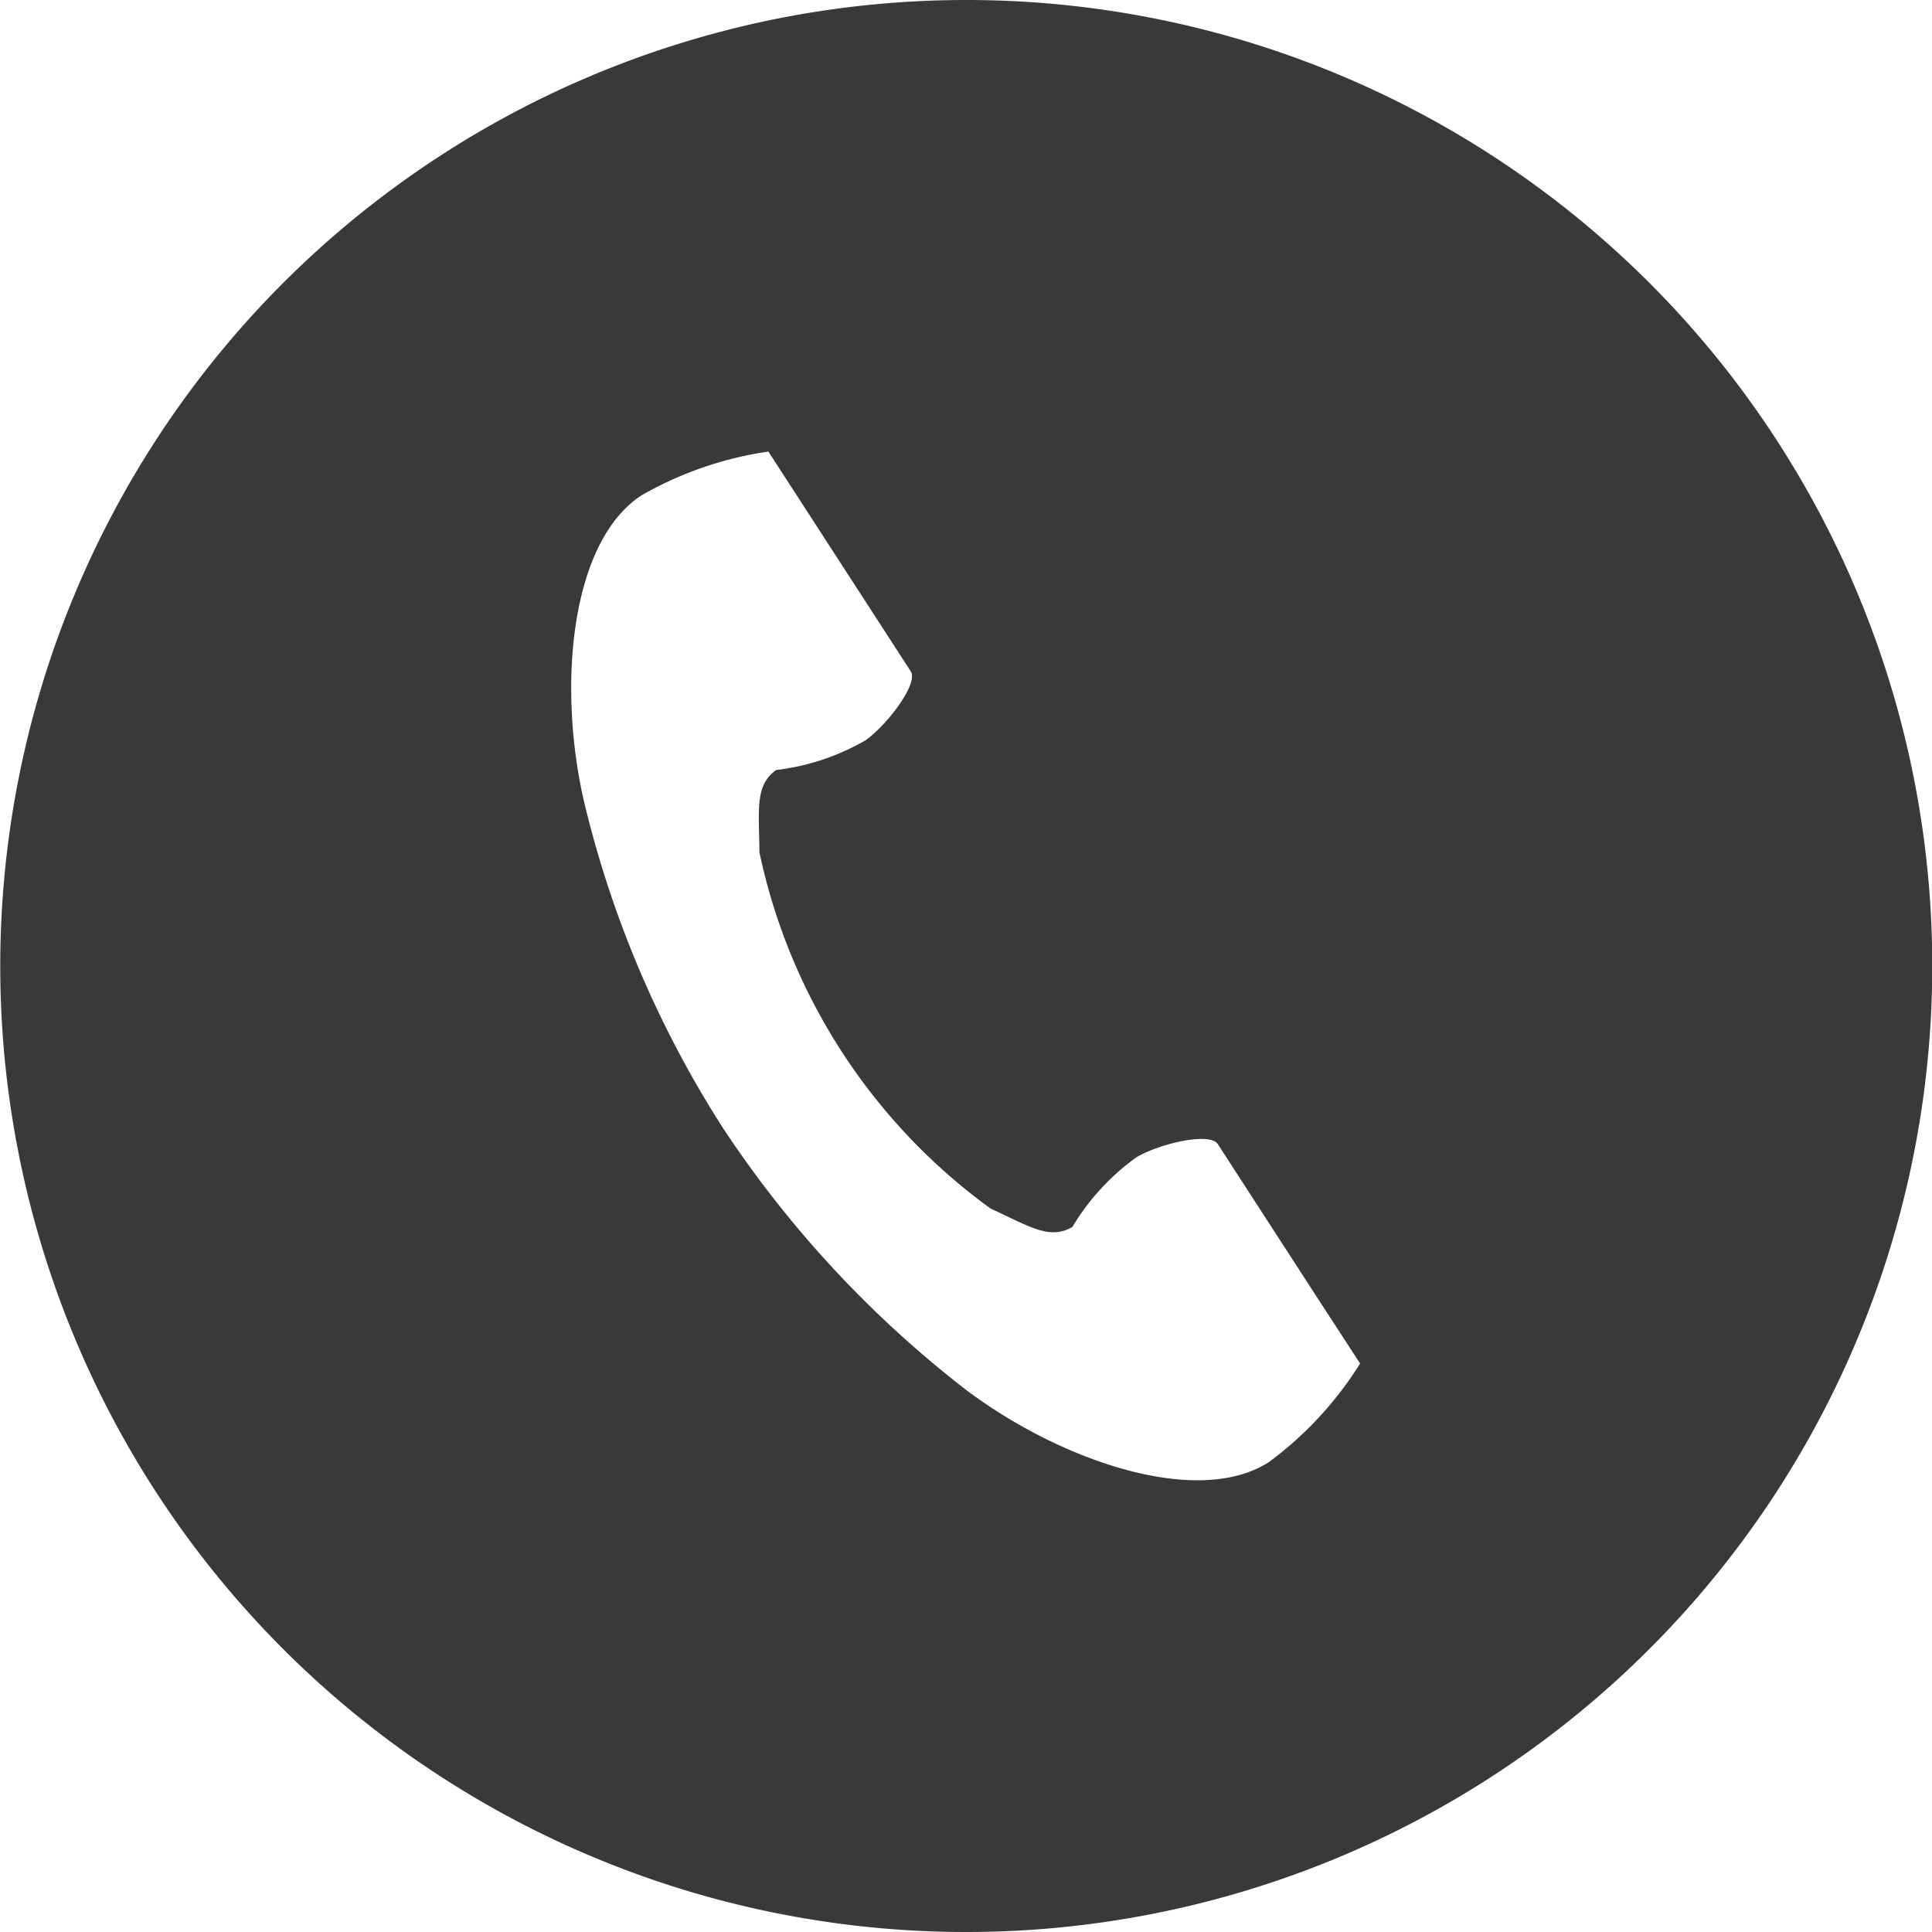 <svg xmlns="http://www.w3.org/2000/svg" width="38.736" height="38.736" viewBox="0 0 38.736 38.736"><path d="M272.424,332.871A19.368,19.368,0,1,0,291.8,352.236,19.363,19.363,0,0,0,272.424,332.871Zm6.081,29.311c-1.417.918-4.154,0-6.076-1.444a21.857,21.857,0,0,1-4.863-5.233,21.229,21.229,0,0,1-2.8-6.575c-.537-2.34-.258-5.212,1.159-6.13a7.2,7.2,0,0,1,2.539-.875s.628.966.762,1.175l2.093,3.231c.156.236-.44,1.041-.9,1.379a4.686,4.686,0,0,1-1.8.6c-.424.311-.344.768-.333,1.653a11.853,11.853,0,0,0,4.632,7.138c.8.37,1.186.633,1.642.37a4.679,4.679,0,0,1,1.288-1.4c.494-.284,1.47-.5,1.626-.263l2.093,3.231.762,1.17A7.22,7.22,0,0,1,278.505,362.182Z" transform="translate(-253.059 -332.871)" fill="#393939"/></svg>